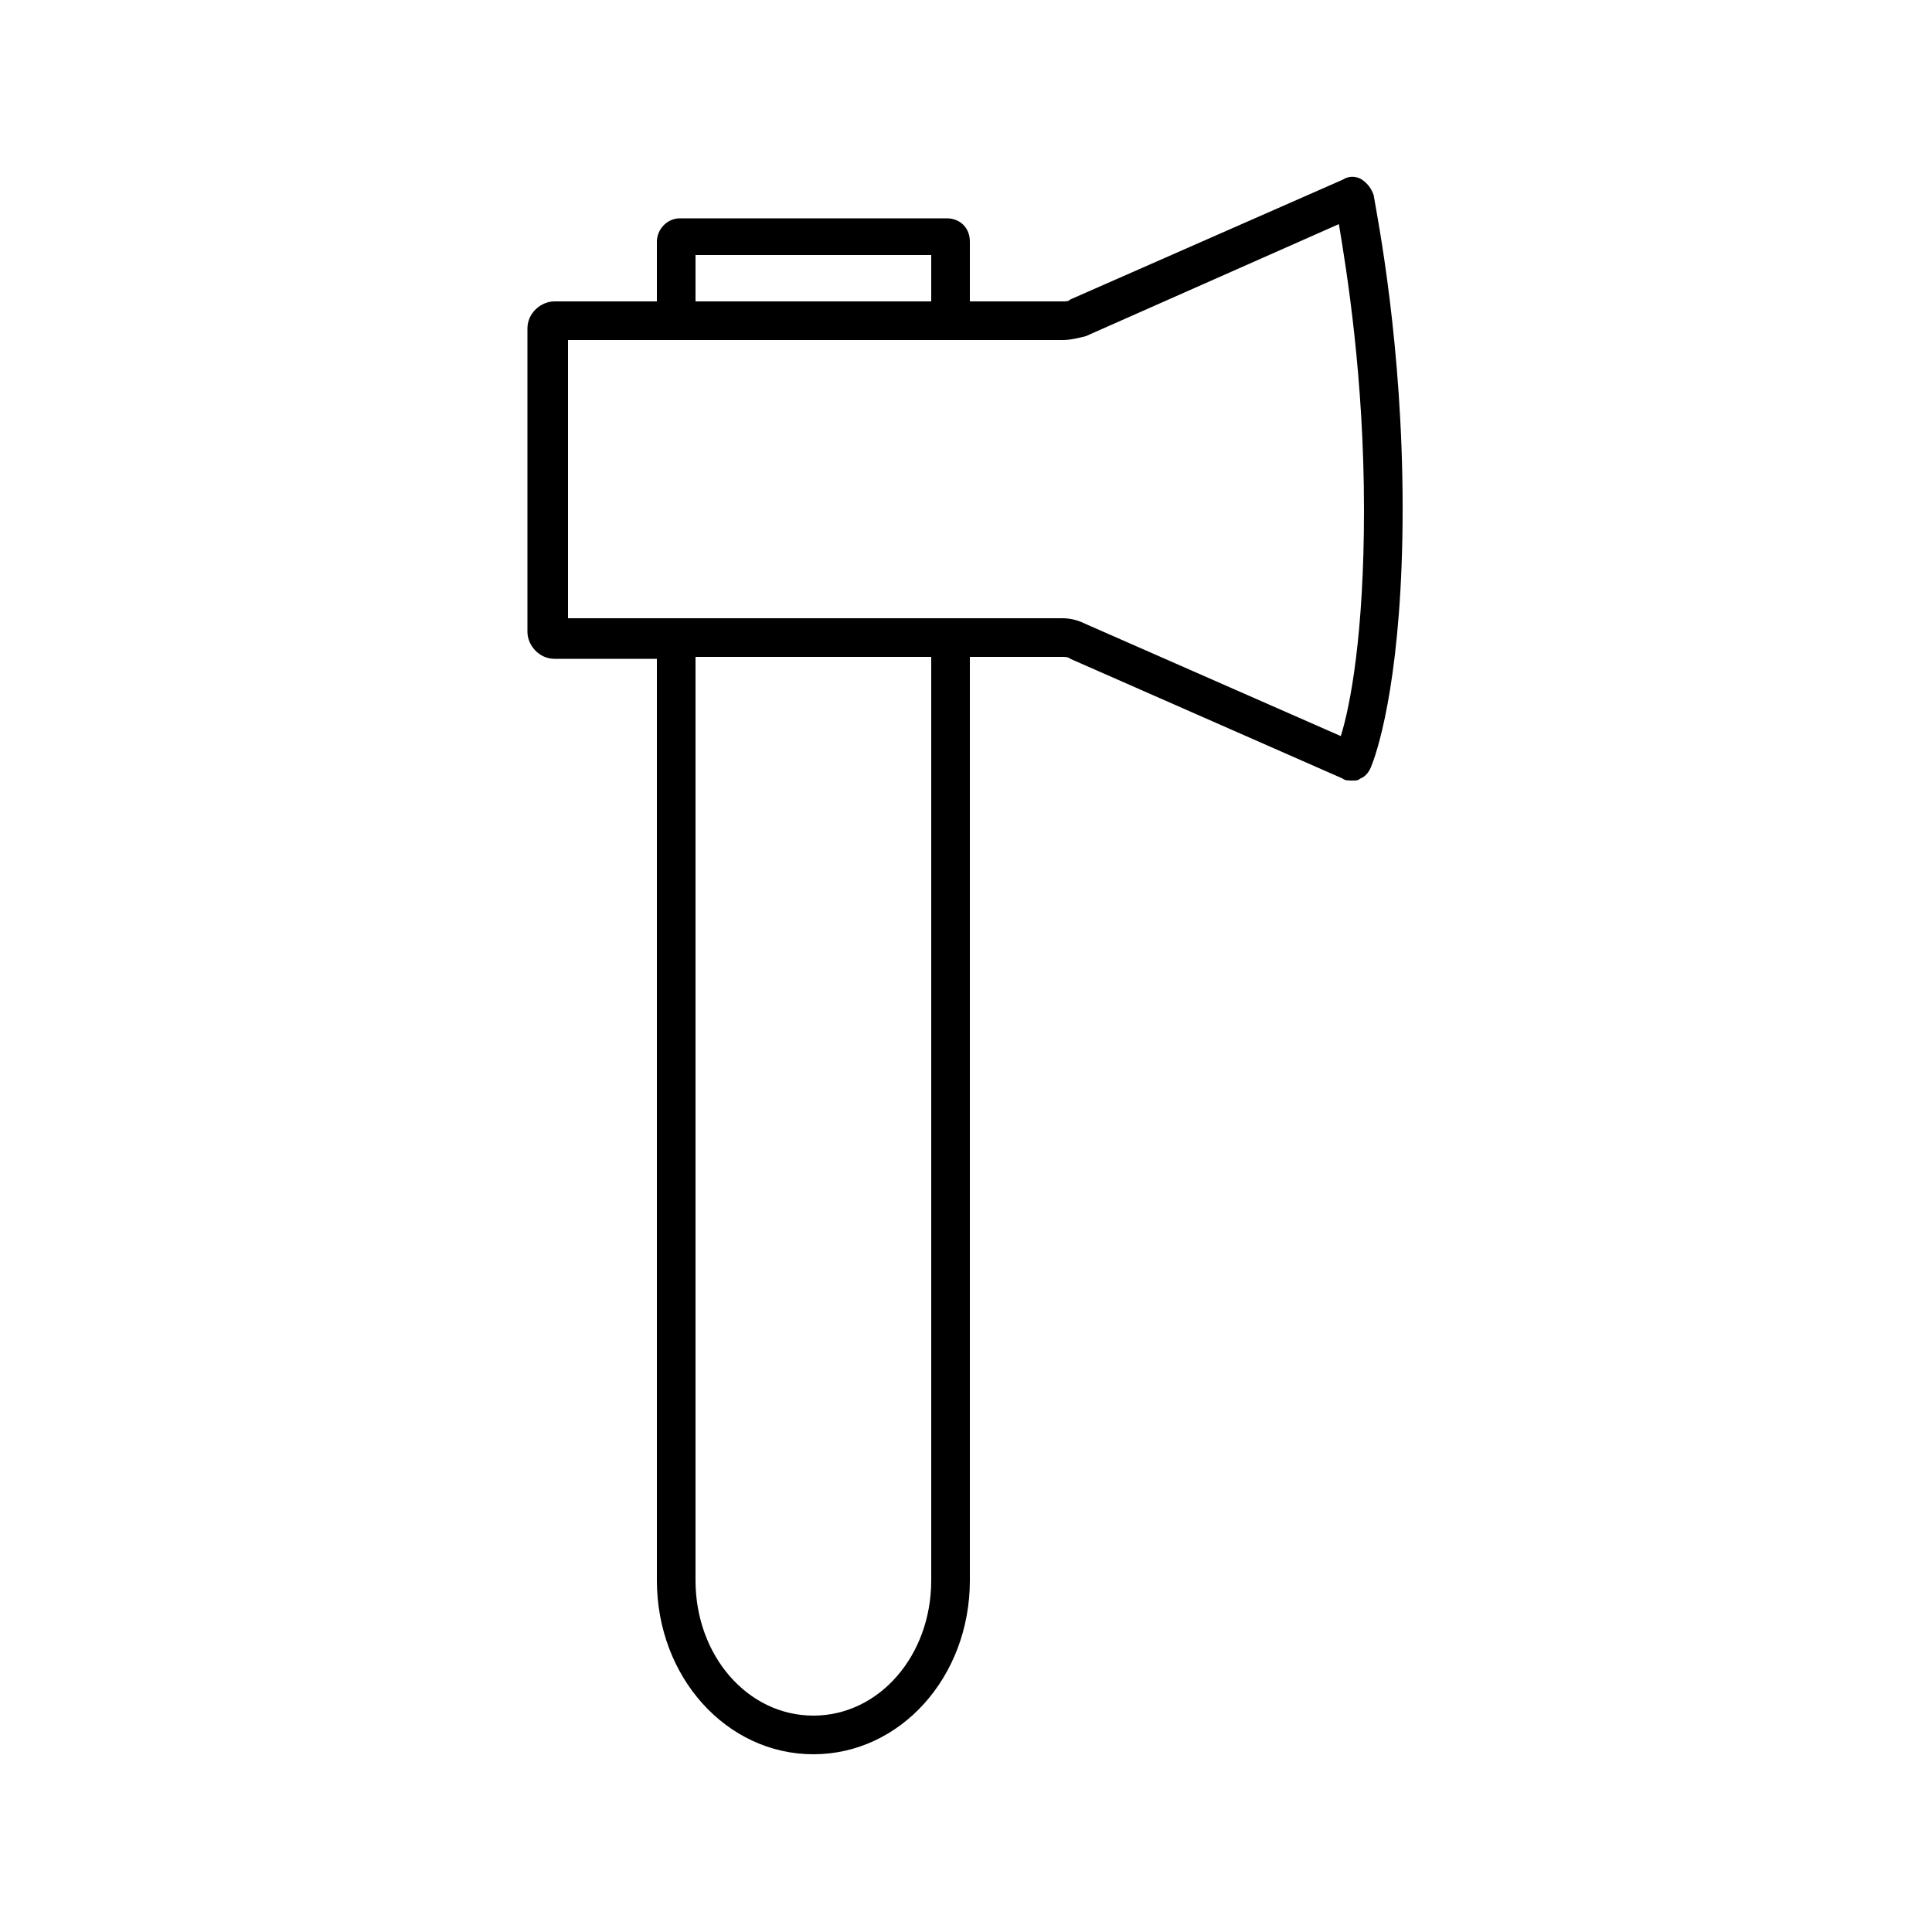 <?xml version="1.0" ?><svg id="Layer_1" style="enable-background:new 0 0 100 100;" version="1.1" viewBox="0 0 100 100" xml:space="preserve" xmlns="http://www.w3.org/2000/svg" xmlns:xlink="http://www.w3.org/1999/xlink"><path d="M71.1,10.1c-0.1-0.3-0.3-0.6-0.6-0.8c-0.3-0.2-0.7-0.2-1,0l-14.1,6.2c-0.1,0.1-0.2,0.1-0.4,0.1h-4.8v-3.1  c0-0.7-0.5-1.2-1.2-1.2H35.2c-0.7,0-1.2,0.6-1.2,1.2v3.1h-5.3c-0.7,0-1.4,0.6-1.4,1.4v15.7c0,0.7,0.6,1.4,1.4,1.4H34v47.7  c0,5,3.6,9,8.1,9c4.5,0,8.1-4,8.1-9V34H55c0.1,0,0.3,0,0.4,0.1l14.1,6.2c0.1,0.1,0.3,0.1,0.5,0.1c0.2,0,0.3,0,0.4-0.1  c0.3-0.1,0.5-0.4,0.6-0.7c0.4-1,1.6-5,1.6-13.3C72.6,17.8,71.3,11.3,71.1,10.1z M36,13.2h12.2v2.4H36V13.2z M48.2,81.8  c0,3.9-2.7,7-6.1,7s-6.1-3.1-6.1-7V34h12.2V81.8z M69.4,38.1l-13.2-5.8C55.8,32.1,55.4,32,55,32H29.4V17.6H55c0.4,0,0.8-0.1,1.2-0.2  l13.1-5.8c0.4,2.4,1.3,7.9,1.3,14.8C70.6,32.8,69.9,36.5,69.4,38.1z"/></svg>